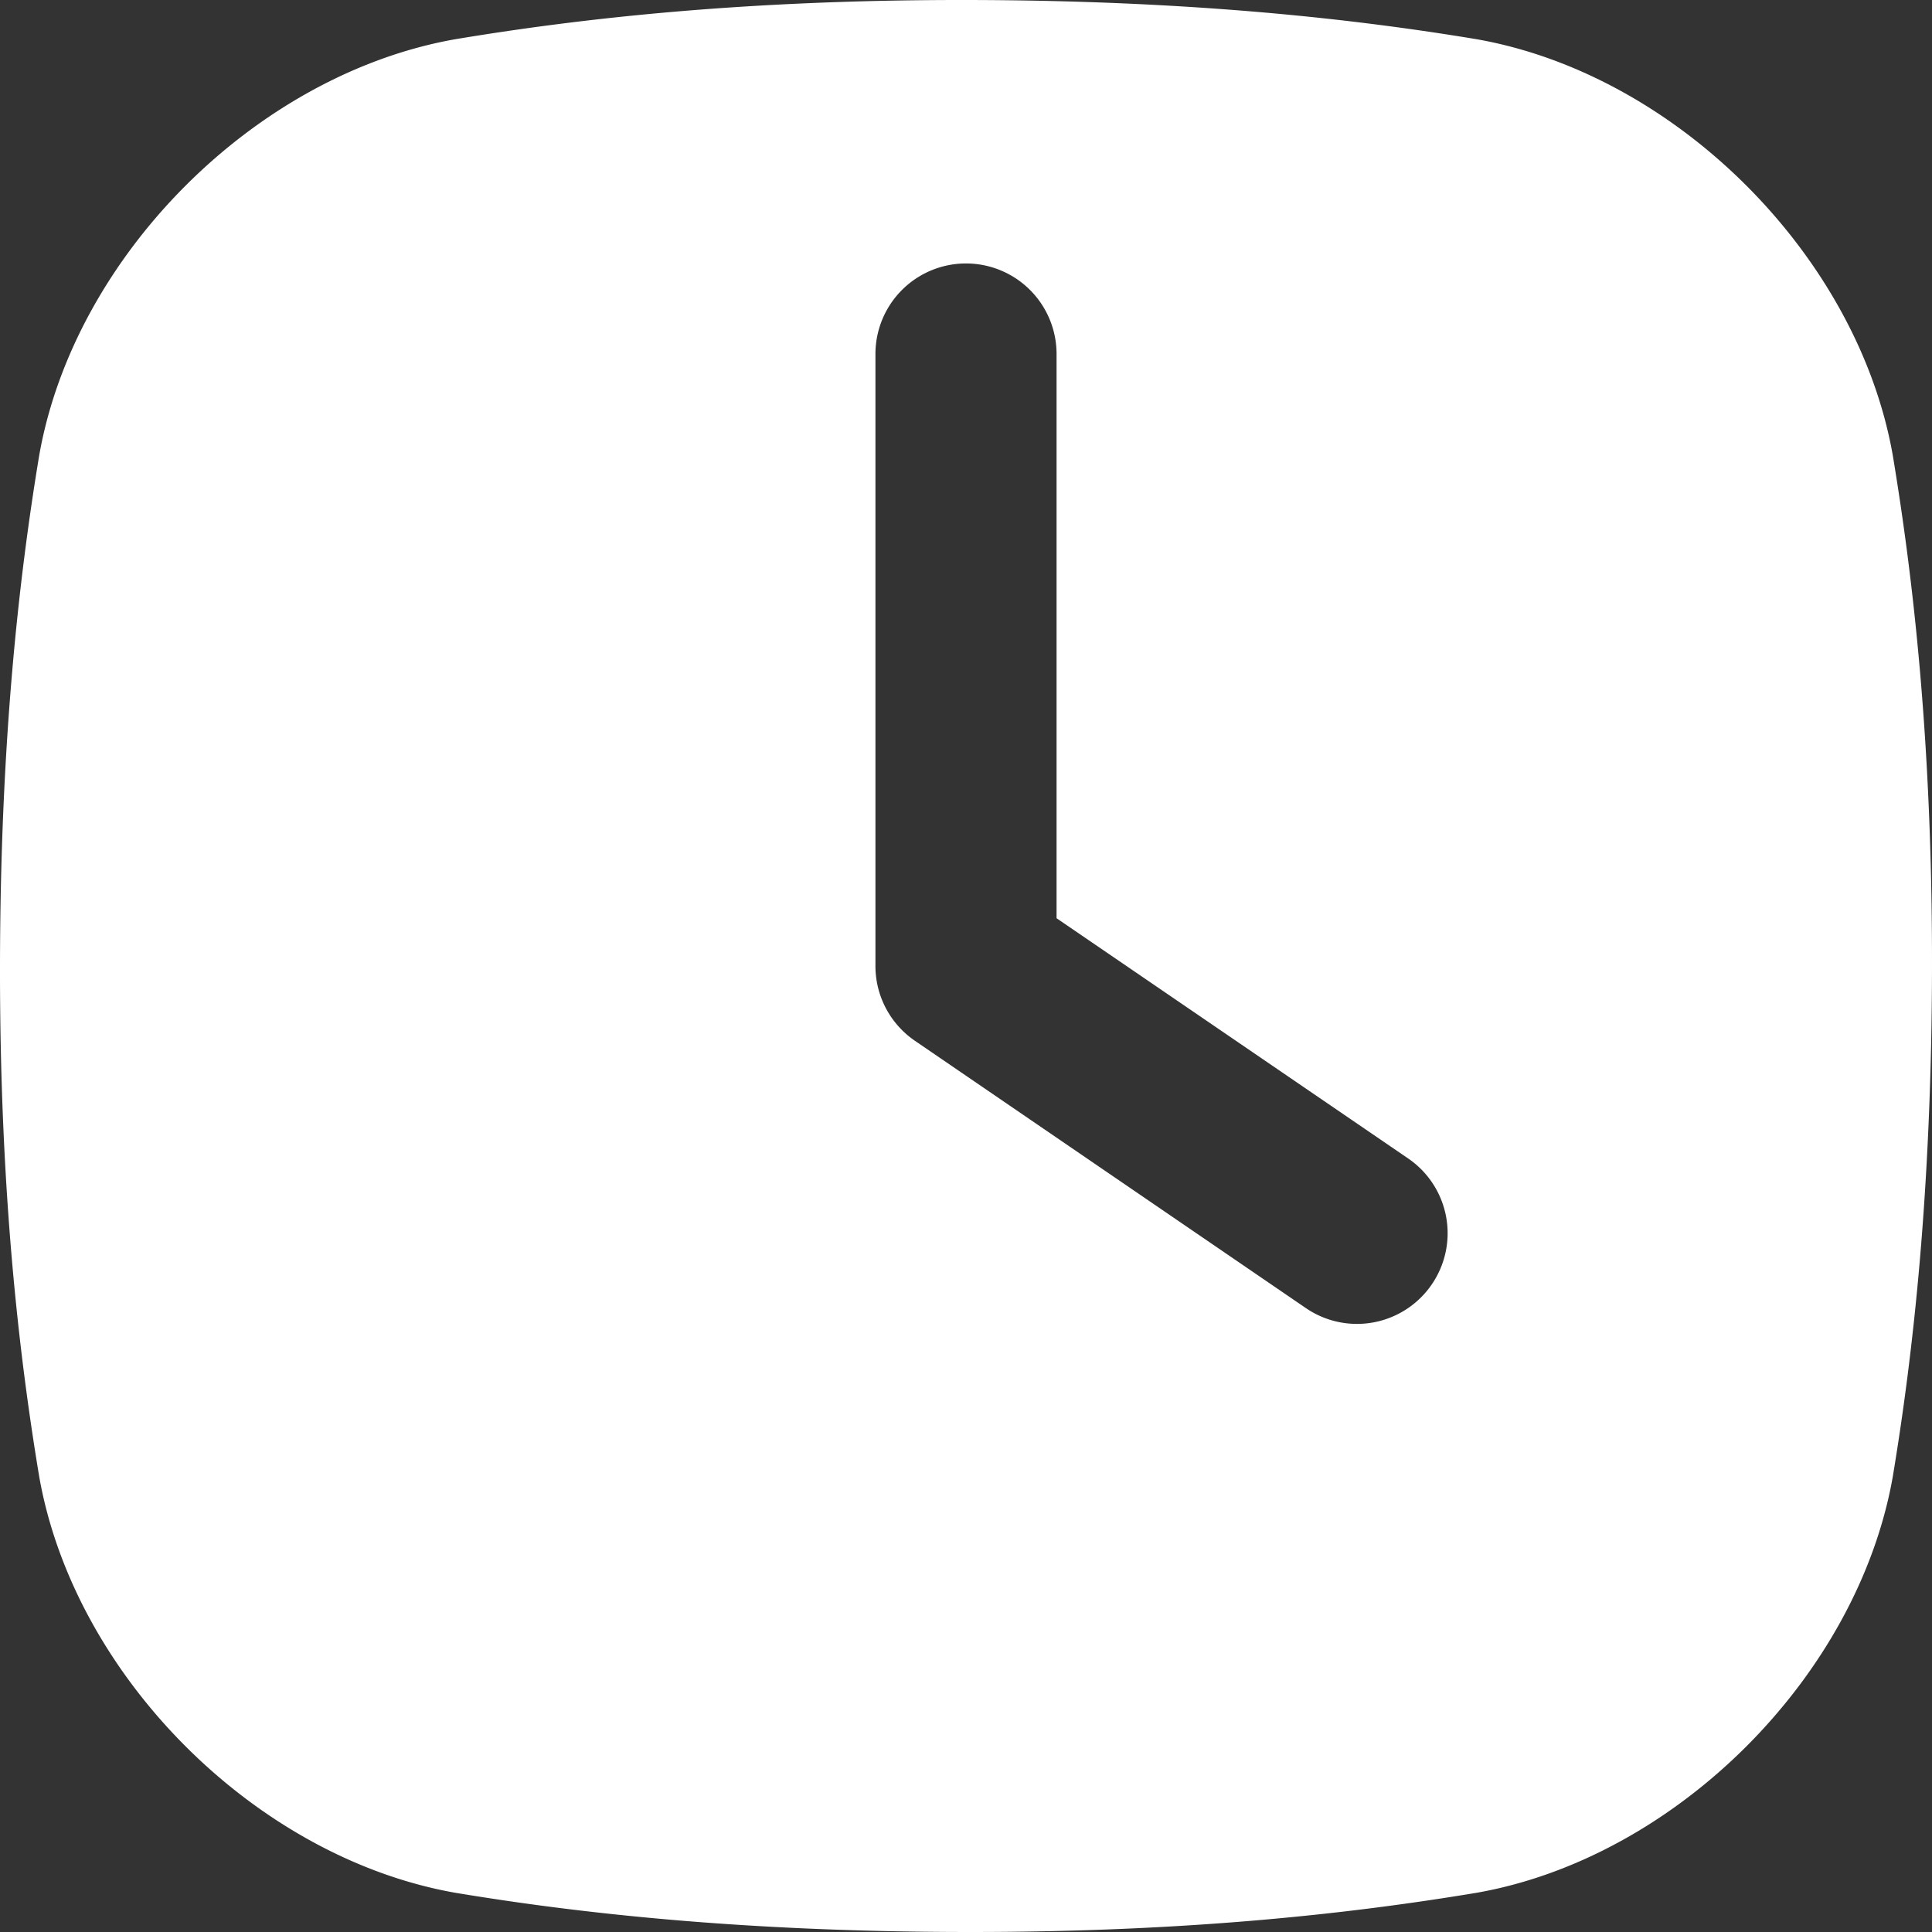<?xml version="1.0" encoding="UTF-8"?> <svg xmlns="http://www.w3.org/2000/svg" xmlns:xlink="http://www.w3.org/1999/xlink" xmlns:svgjs="http://svgjs.dev/svgjs" viewBox="0 0 512 512" width="300" height="300" version="1.1"><rect x="0" y="0" width="512" height="512" fill="#333333" stroke="none"/><g width="100%" height="100%" transform="matrix(1,0,0,1,0,0)"><g id="TIME_AND_DATE" data-name="TIME AND DATE"><path d="M501.6,120.63C492.26,67.76,444.24,19.74,391.37,10.4,359.29,5.07,315.63.07,256,0S152.71,5.06,120.63,10.4C67.76,19.74,19.74,67.76,10.4,120.63,5.07,152.71.07,196.37,0,256S5.06,359.29,10.4,391.37c9.34,52.87,57.36,100.89,110.23,110.23,32.08,5.33,75.74,10.33,135.37,10.4s103.29-5.07,135.37-10.4c52.87-9.34,100.89-57.36,110.23-110.23,5.33-32.08,10.33-75.74,10.4-135.37S506.93,152.71,501.6,120.63ZM379.43,340.39a24,24,0,0,1-33.36,6.27L242.45,275.81A24,24,0,0,1,232,256V93.82a24,24,0,0,1,48,0V243.34L373.17,307A24,24,0,0,1,379.43,340.39Z" fill="#ffffff" fill-opacity="1" data-original-color="#000000ff" stroke="none" stroke-opacity="1"></path></g></g></svg> 